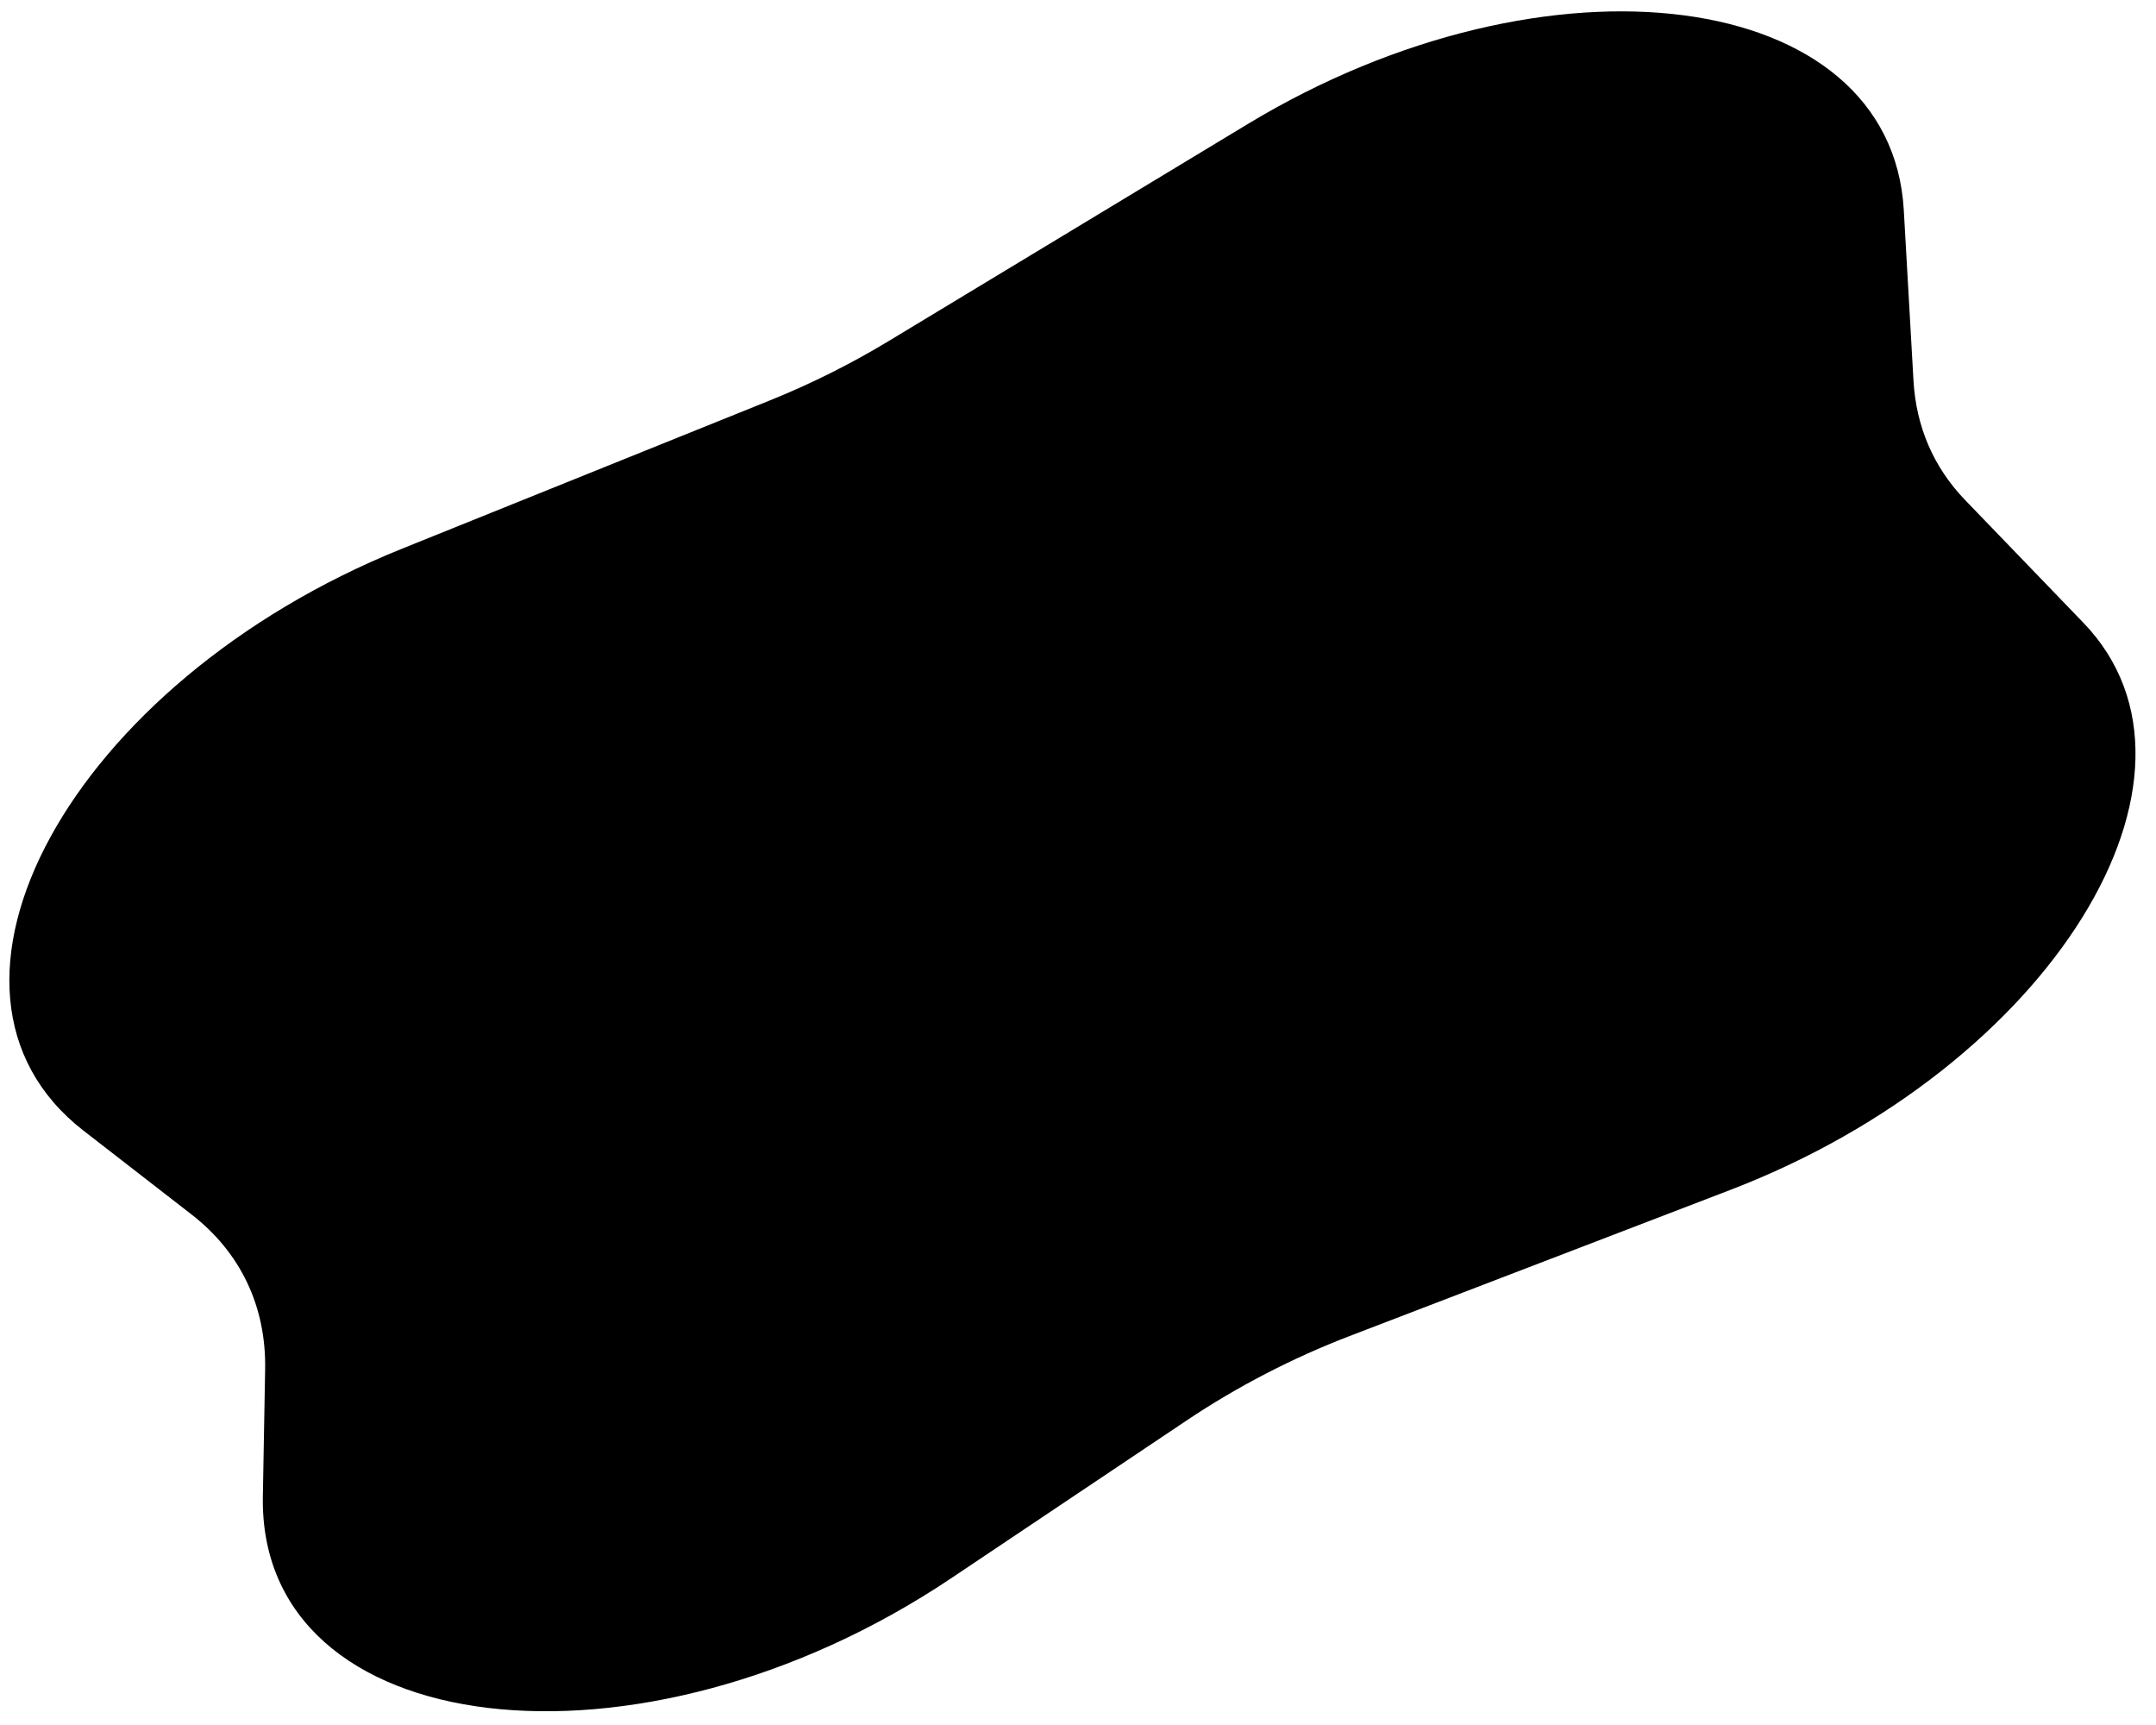 <svg width="85" height="68" viewBox="0 0 85 68" fill="none" xmlns="http://www.w3.org/2000/svg">
<path d="M3.296 44.574C-3.856 39.027 2.776 26.9 15.842 21.633L30.364 15.78C31.976 15.13 33.547 14.345 35.035 13.445L49.191 4.89C61.049 -2.277 74.558 -0.504 75.057 8.285L75.439 15.005C75.542 16.821 76.234 18.425 77.467 19.704L82.134 24.546C87.961 30.591 80.817 42.072 68.22 46.906L53.206 52.668C50.953 53.532 48.775 54.661 46.782 55.996L37.494 62.219C25.19 70.463 10.19 68.675 10.363 58.986L10.453 53.98C10.497 51.499 9.486 49.374 7.544 47.869L3.296 44.574Z" fill="currentcolor"/>
</svg>
